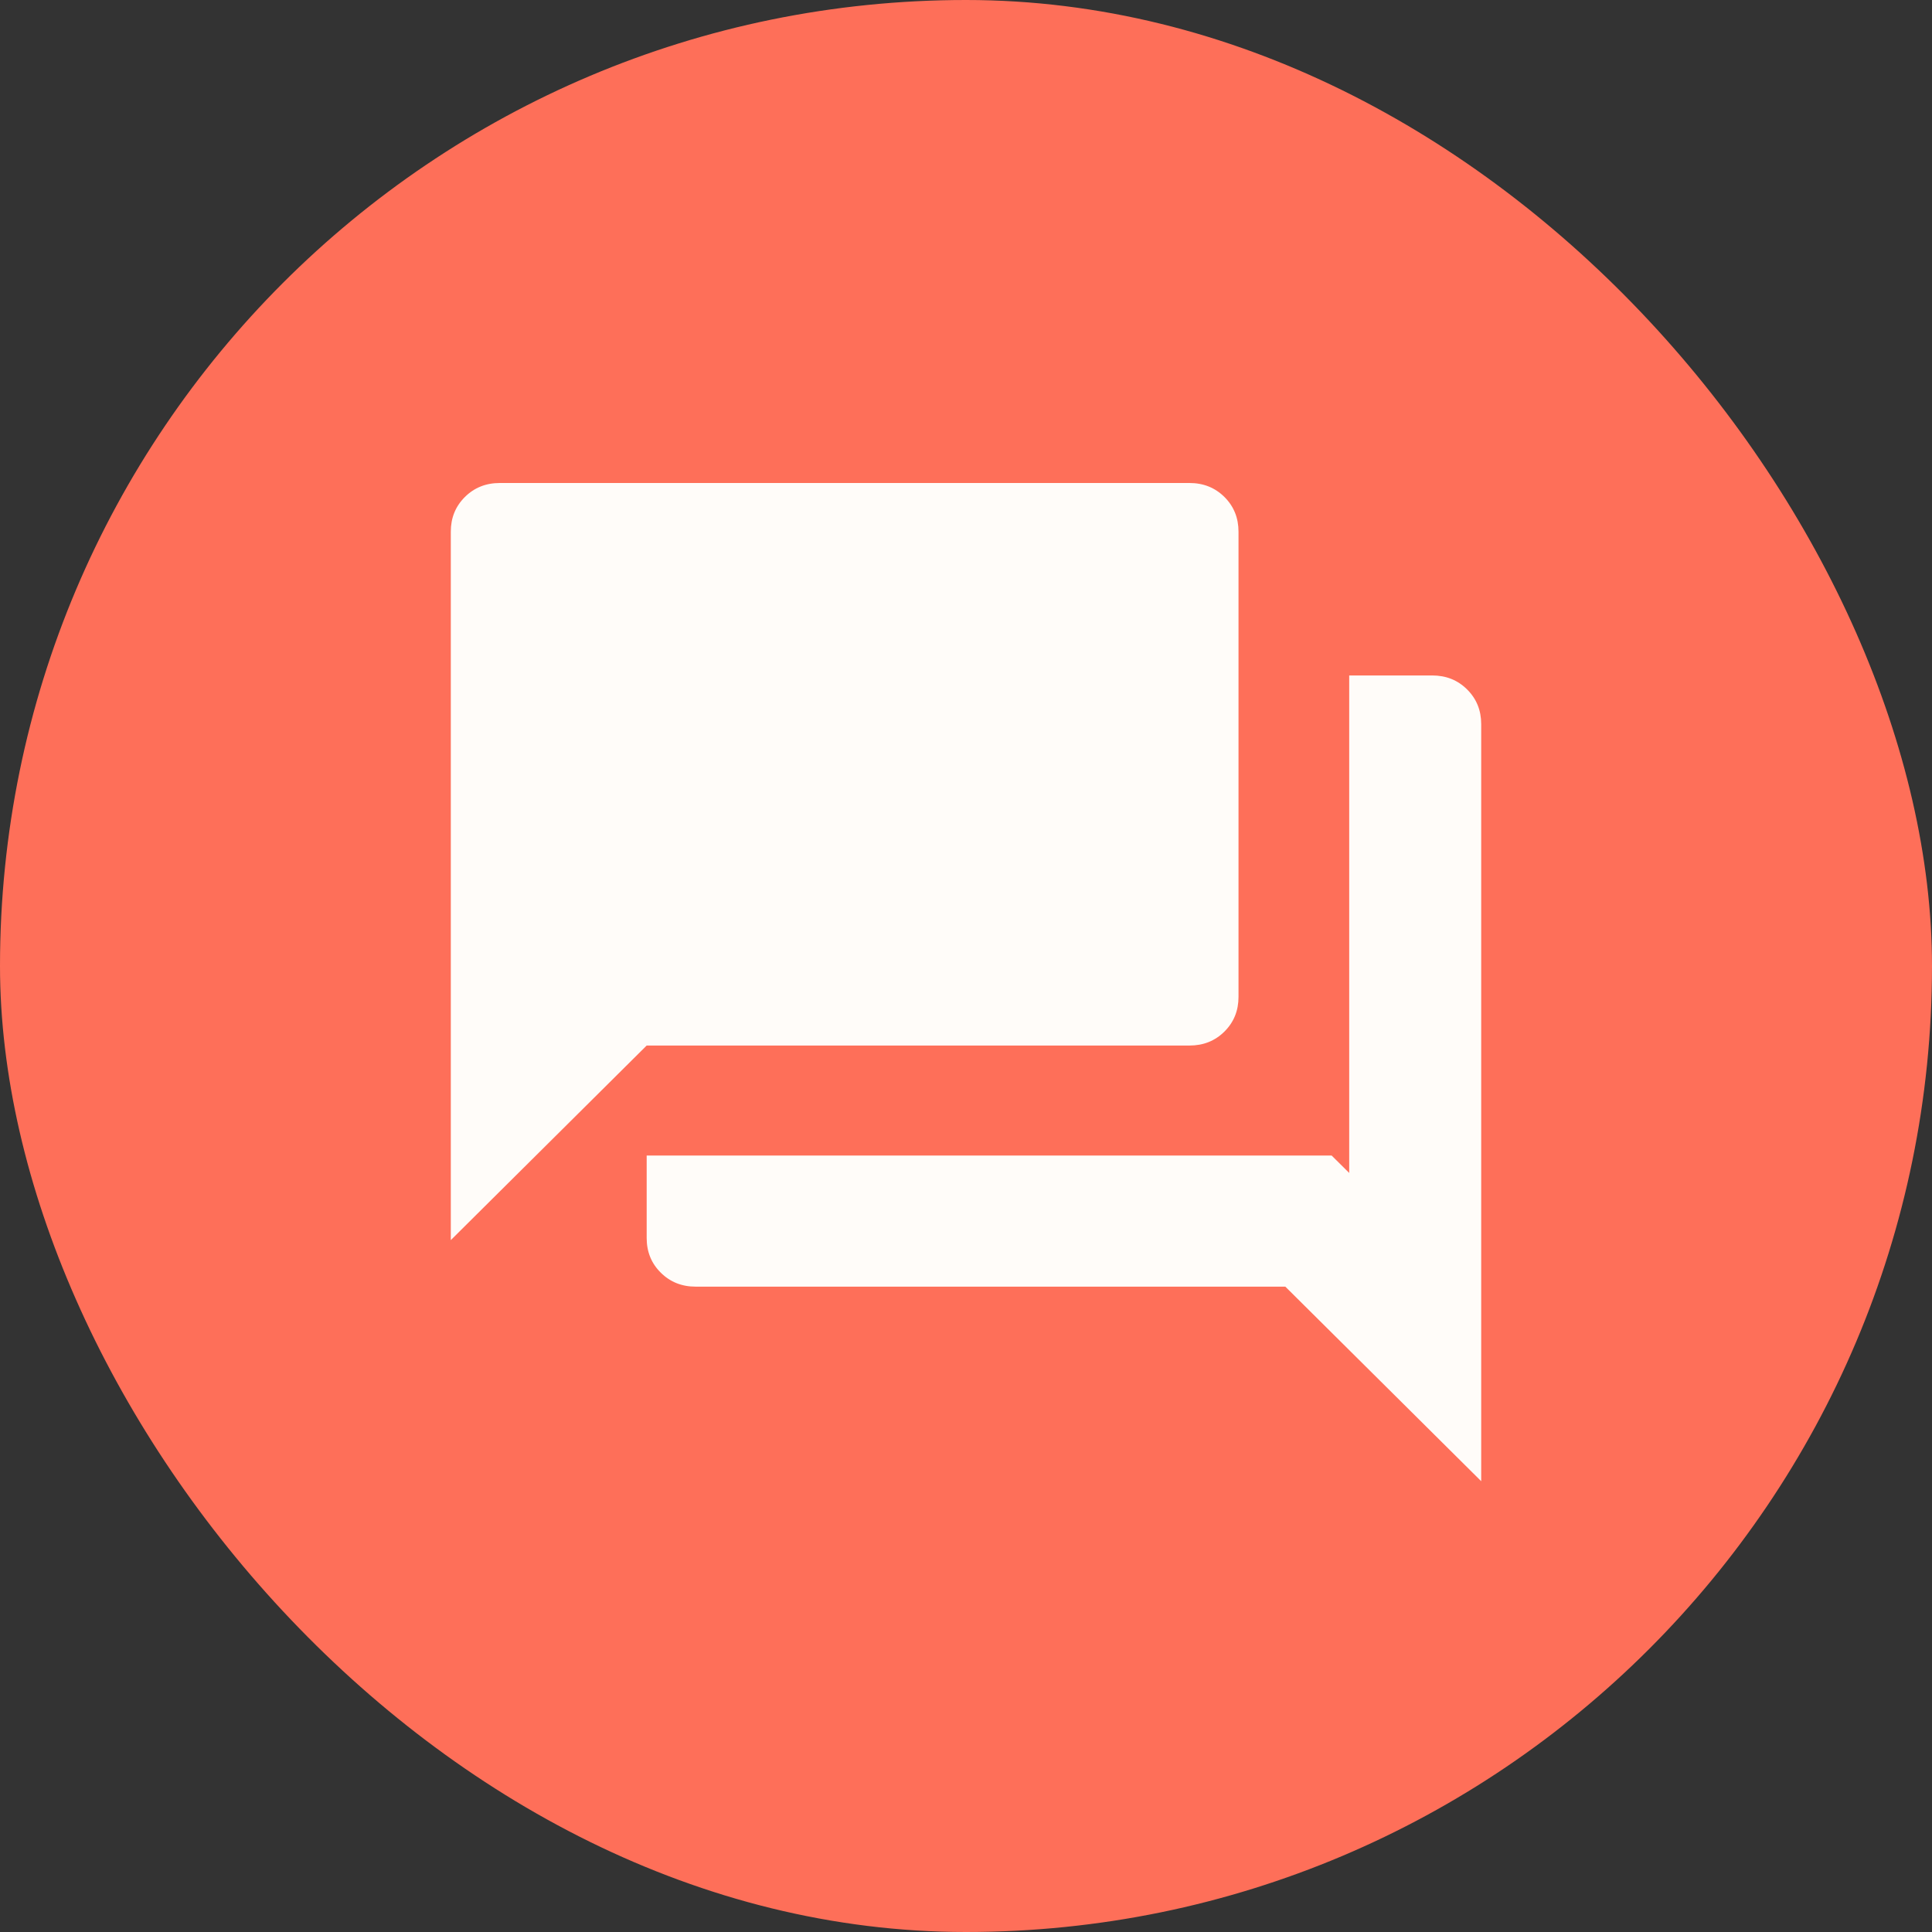 <svg width="60" height="60" viewBox="0 0 60 60" fill="none" xmlns="http://www.w3.org/2000/svg">
<rect x="0" y="0" width="60" height="60" fill="#333333" stroke="none"/>
<rect width="60" height="60" rx="30" fill="#FE6F59"/>
<path d="M21.604 39.958C21.173 39.958 20.811 39.813 20.52 39.523C20.228 39.234 20.083 38.875 20.083 38.447V35.886H41.355L41.901 36.427V20.977H44.479C44.91 20.977 45.271 21.121 45.562 21.411C45.854 21.701 46 22.059 46 22.487V46L39.917 39.958H21.604ZM14 38.513V16.511C14 16.083 14.146 15.724 14.438 15.434C14.729 15.145 15.09 15 15.521 15H36.942C37.373 15 37.734 15.145 38.026 15.434C38.317 15.724 38.463 16.083 38.463 16.511V30.96C38.463 31.388 38.317 31.747 38.026 32.036C37.734 32.326 37.373 32.47 36.942 32.47H20.083L14 38.513Z" fill="#FFFCF9"/>
</svg>
